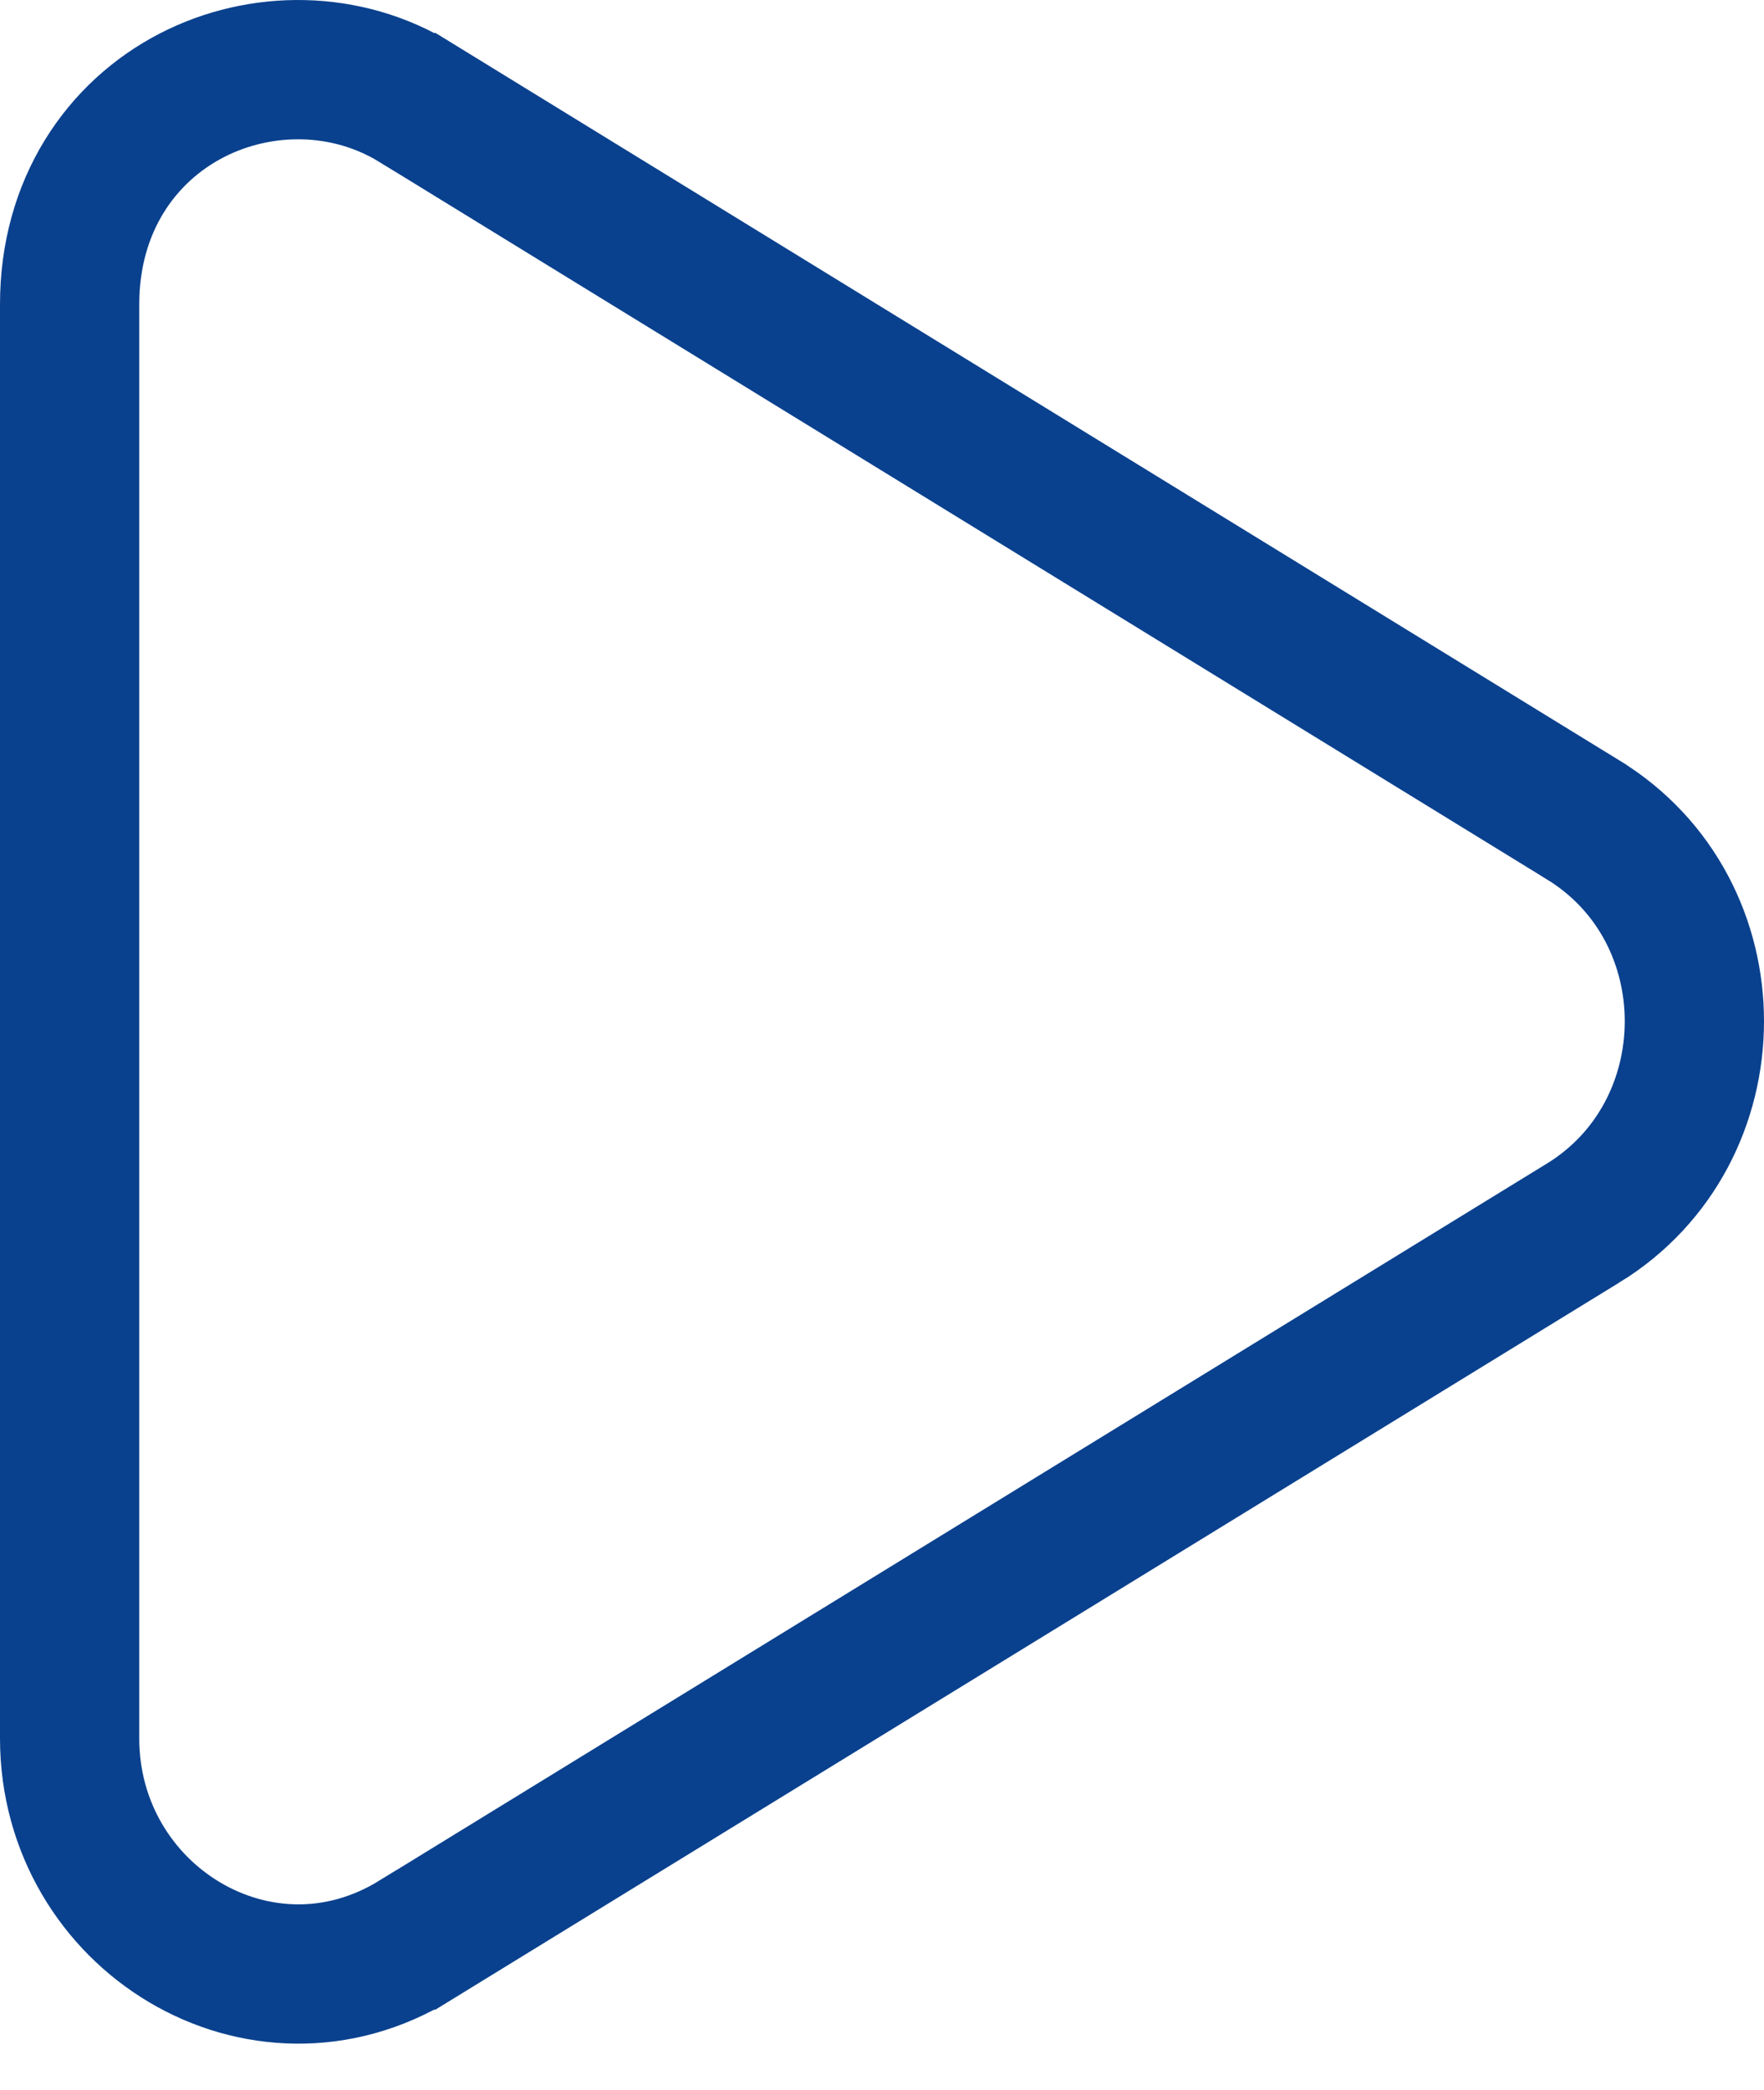 <svg width="38" height="45" viewBox="0 0 38 45" fill="none" xmlns="http://www.w3.org/2000/svg">
<path d="M8.957 2.209L8.956 2.209C7.462 1.291 5.608 1.292 4.132 2.053C2.601 2.843 1.5 4.434 1.5 6.553V37.434C1.5 41.301 5.619 43.833 8.957 41.776C8.958 41.776 8.958 41.776 8.958 41.776L34.098 26.341C34.099 26.341 34.099 26.341 34.099 26.341C37.292 24.385 37.309 19.613 34.099 17.653C34.098 17.652 34.097 17.652 34.096 17.651L8.957 2.209Z" stroke="#0A418E" stroke-width="3"/>
</svg>

